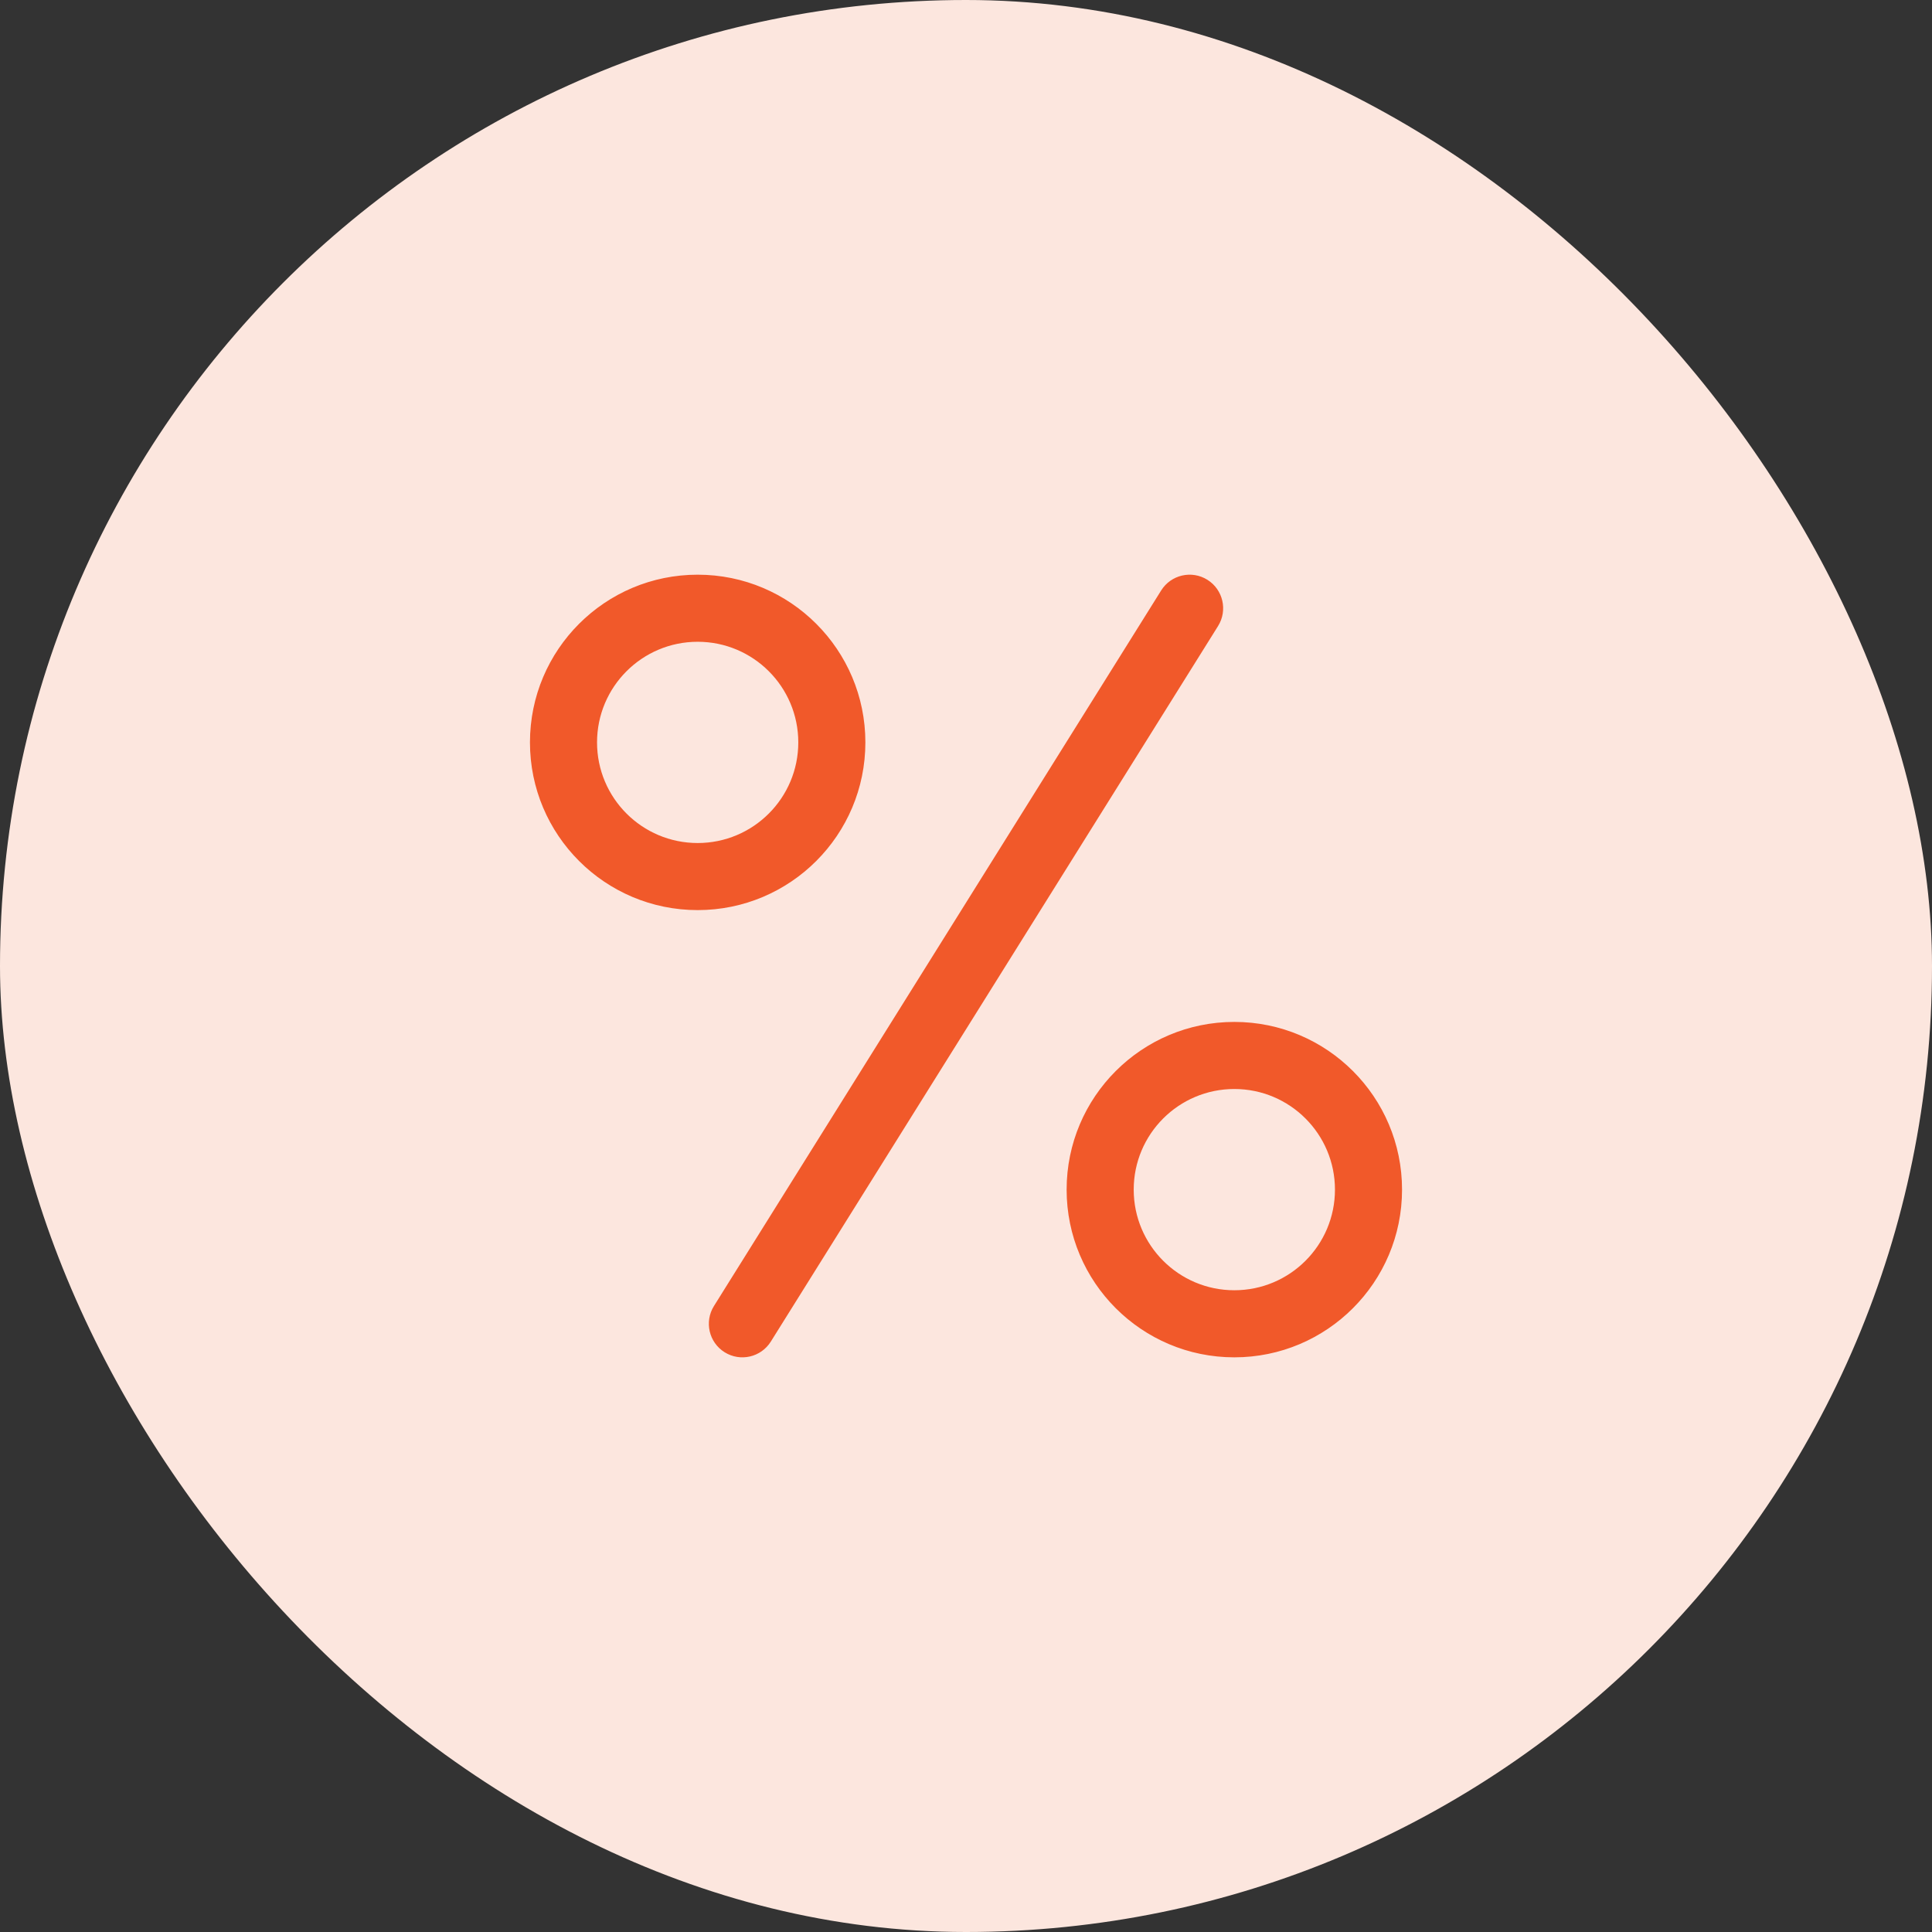 <svg xmlns="http://www.w3.org/2000/svg" fill="none" viewBox="0 0 72 72" height="72" width="72">
<rect x="0" y="0" width="72" height="72" fill="#333333" stroke="none"/>
<rect fill="#FCE6DE" rx="36" height="72" width="72"></rect>
<path fill="#F1592A" d="M26 23.917C23.929 23.917 22.25 25.596 22.25 27.667C22.25 29.738 23.929 31.417 26 31.417C28.071 31.417 29.75 29.738 29.75 27.667C29.75 25.596 28.071 23.917 26 23.917ZM19.75 27.667C19.75 24.215 22.548 21.417 26 21.417C29.452 21.417 32.25 24.215 32.25 27.667C32.25 31.119 29.452 33.917 26 33.917C22.548 33.917 19.75 31.119 19.75 27.667ZM44.996 21.607C45.581 21.973 45.759 22.744 45.394 23.33L28.727 49.996C28.361 50.582 27.59 50.76 27.004 50.394C26.419 50.028 26.241 49.257 26.607 48.671L43.273 22.005C43.639 21.419 44.411 21.241 44.996 21.607ZM42.25 44.334C42.25 42.263 43.929 40.584 46 40.584C48.071 40.584 49.75 42.263 49.75 44.334C49.75 46.405 48.071 48.084 46 48.084C43.929 48.084 42.25 46.405 42.25 44.334ZM46 38.084C42.548 38.084 39.75 40.882 39.75 44.334C39.75 47.785 42.548 50.584 46 50.584C49.452 50.584 52.25 47.785 52.25 44.334C52.25 40.882 49.452 38.084 46 38.084Z" clip-rule="evenodd" fill-rule="evenodd"></path>
</svg>
